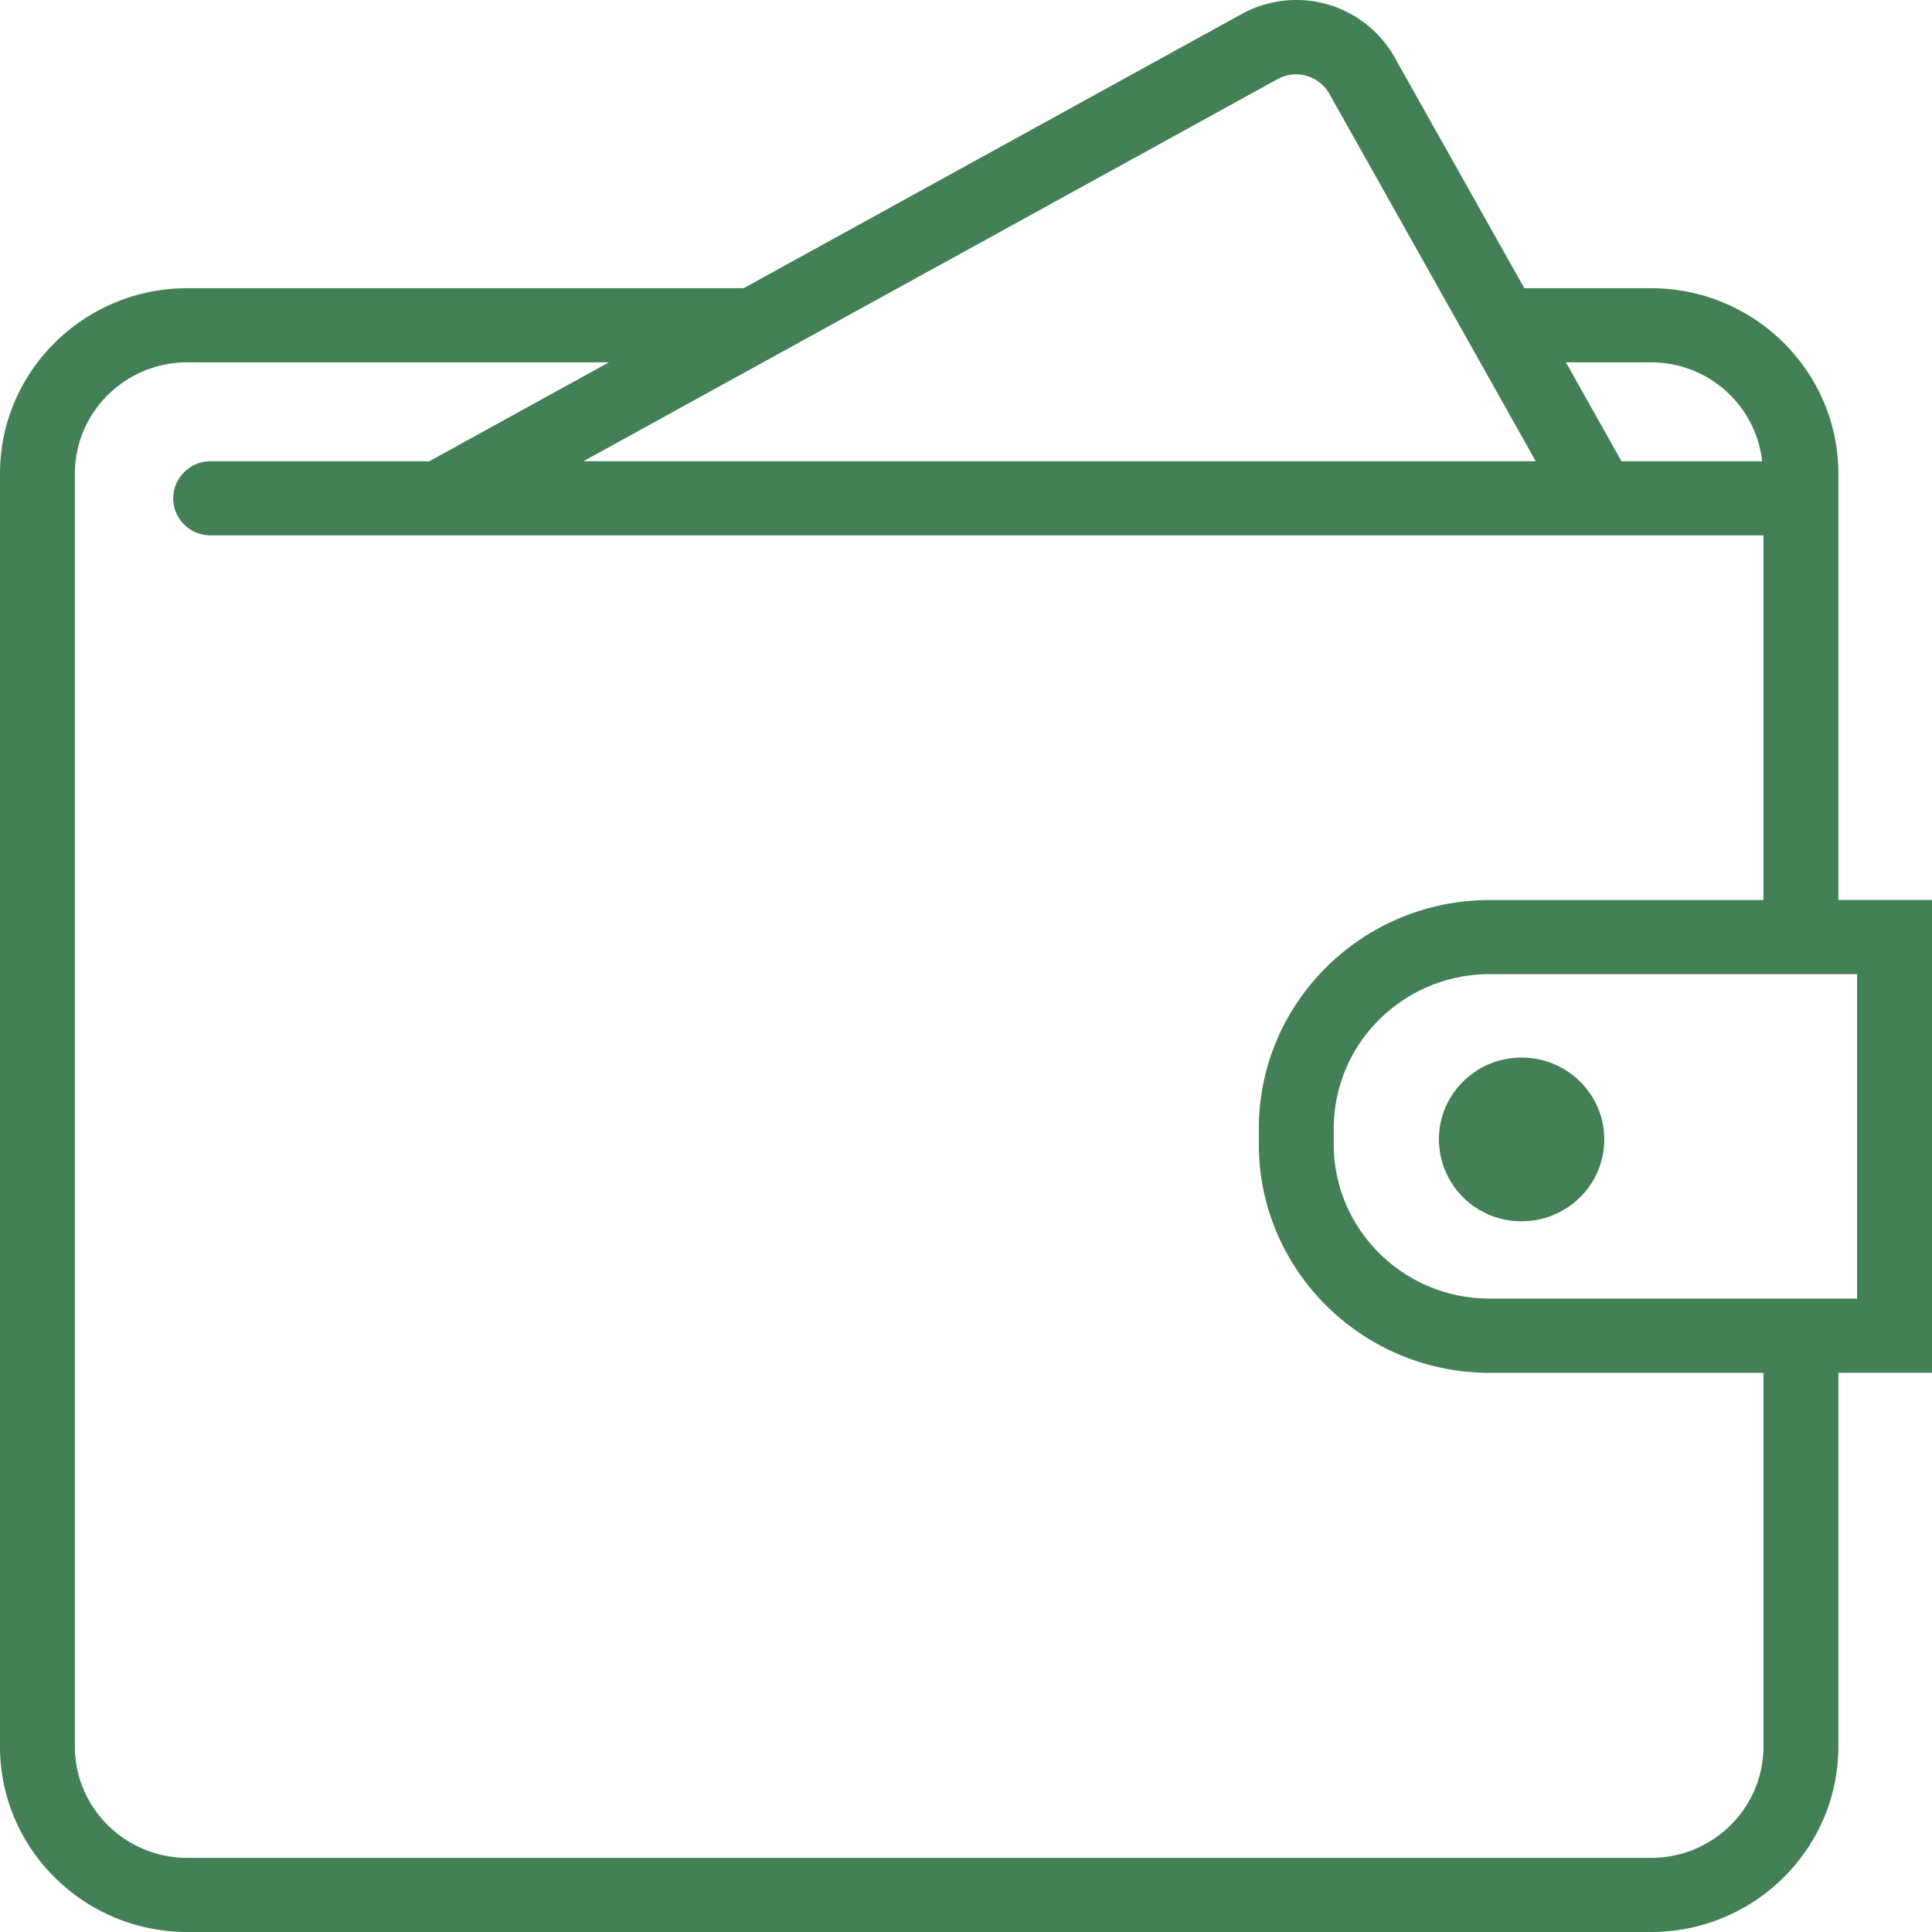 <svg xmlns="http://www.w3.org/2000/svg" width="40" height="40" viewBox="0 0 40 40"><path fill="#448056" d="M40 18.634h-1.939V9.805c0-2.116-1.739-3.838-3.877-3.838H31.56l-2.687-4.782A2.33 2.33 0 0 0 26.838 0c-.394 0-.785.1-1.13.29L15.396 5.967H3.877C1.74 5.967 0 7.689 0 9.805v26.357C0 38.278 1.74 40 3.877 40h30.307c2.138 0 3.877-1.722 3.877-3.838v-7.74H40v-9.788zM34.184 7.502c1.194 0 2.17.898 2.3 2.048h-2.913l-1.15-2.048h1.763zm-7.722-5.87a.794.794 0 0 1 1.054.298l4.28 7.619H12.08l14.382-7.917zm10.048 34.53c0 1.27-1.043 2.303-2.326 2.303H3.877c-1.282 0-2.326-1.034-2.326-2.303V9.805c0-1.27 1.044-2.303 2.326-2.303h8.73L8.888 9.55H4.362a.771.771 0 0 0-.776.767c0 .424.347.768.776.768H36.51v7.55h-5.67c-2.634 0-4.777 2.121-4.777 4.728v.33c0 2.607 2.143 4.73 4.777 4.73h5.67v7.739zm1.94-9.276h-7.61c-1.78 0-3.226-1.432-3.226-3.194v-.33c0-1.76 1.447-3.193 3.226-3.193h7.609v6.717zm-5.235-3.296c0 .937-.766 1.695-1.712 1.695a1.703 1.703 0 0 1-1.712-1.695c0-.936.766-1.694 1.712-1.694s1.712.759 1.712 1.694z"/></svg>